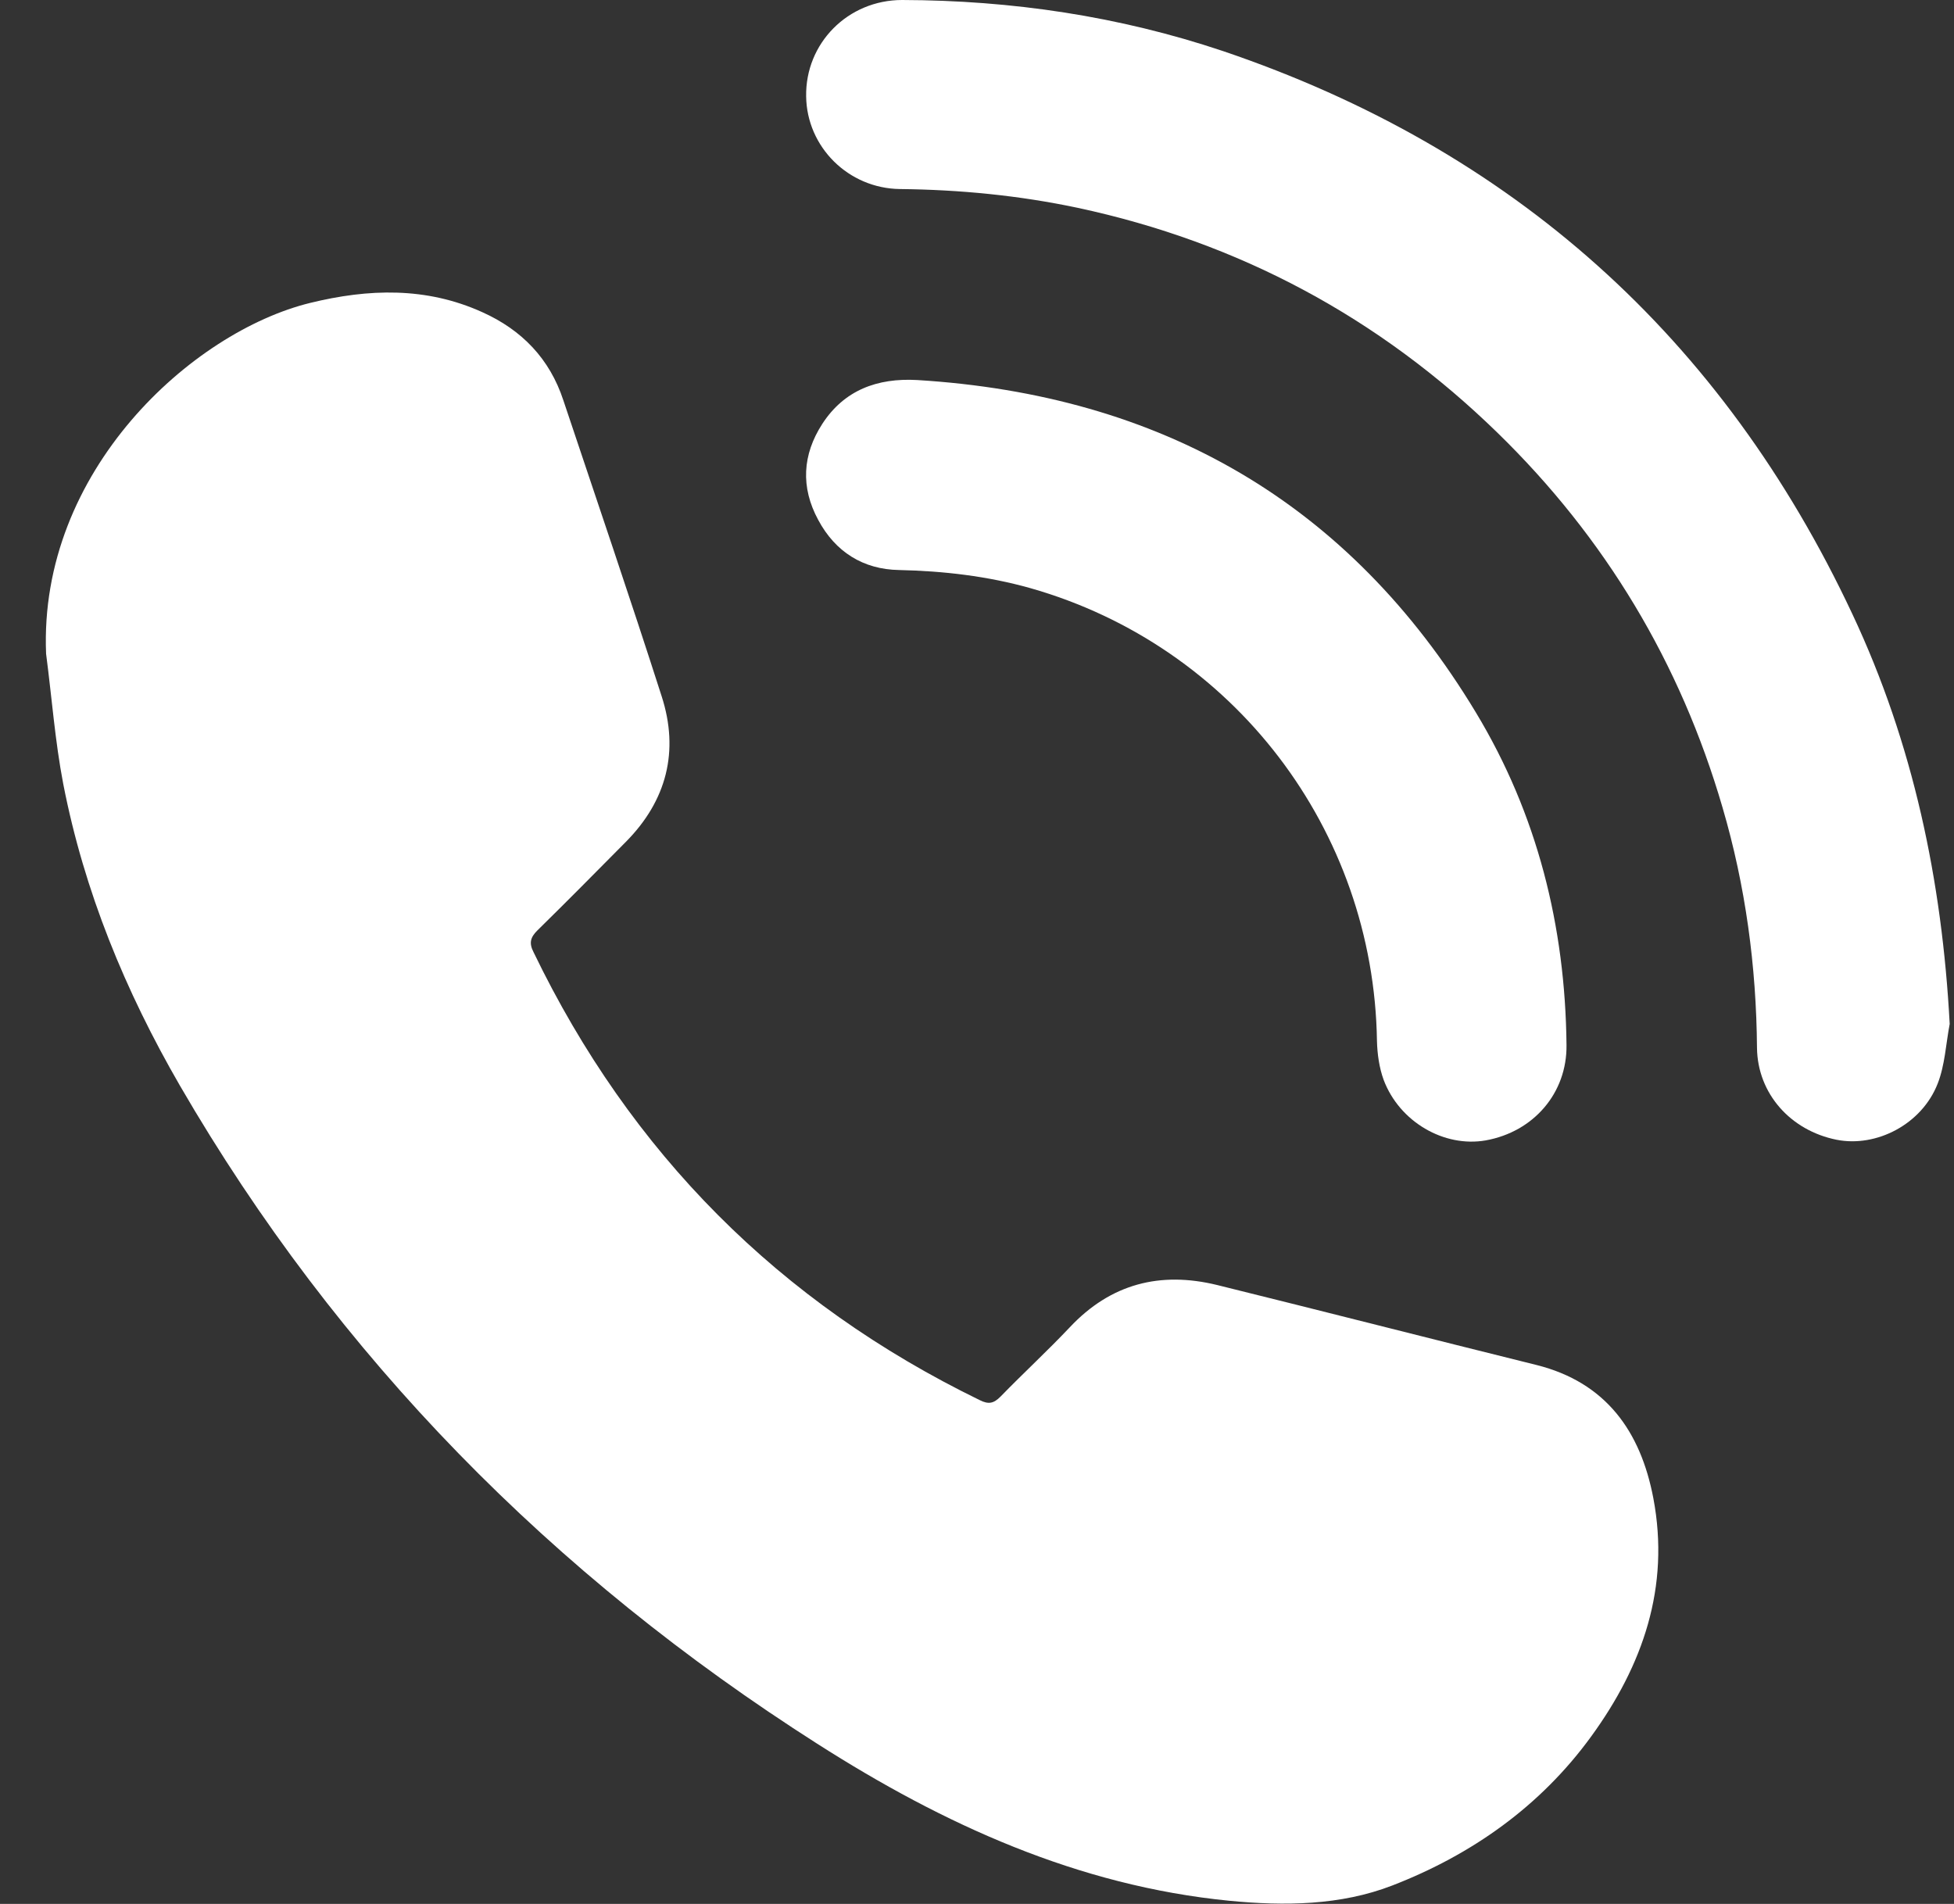 <svg width="39" height="38" viewBox="0 0 39 38" fill="none" xmlns="http://www.w3.org/2000/svg">
<rect x="0" y="0" width="39" height="38" fill="#333333" stroke="none"/>
<g clip-path="url(#clip0_144_427)">
<path d="M0.92 13.049C0.769 9.396 3.837 6.623 6.19 6.046C7.354 5.761 8.505 5.723 9.625 6.23C10.416 6.585 10.972 7.161 11.244 7.99C11.902 9.959 12.573 11.922 13.206 13.897C13.56 14.992 13.307 15.98 12.491 16.803C11.902 17.398 11.32 17.987 10.726 18.57C10.586 18.709 10.555 18.823 10.65 19.006C12.585 23.014 15.552 25.996 19.557 27.946C19.734 28.035 19.835 28.009 19.968 27.876C20.423 27.408 20.904 26.965 21.353 26.49C22.169 25.622 23.156 25.369 24.295 25.648C26.42 26.173 28.546 26.718 30.665 27.243C32.057 27.591 32.746 28.573 32.999 29.902C33.335 31.675 32.791 33.239 31.759 34.657C30.747 36.05 29.375 37.019 27.787 37.633C26.756 38.032 25.636 38.044 24.535 37.937C21.511 37.639 18.829 36.411 16.311 34.803C11.036 31.441 6.74 27.098 3.59 21.666C2.502 19.785 1.68 17.791 1.262 15.645C1.098 14.79 1.034 13.916 0.92 13.049Z" fill="white"/>
<path d="M38.914 20.437C38.838 20.836 38.819 21.26 38.674 21.628C38.358 22.438 37.453 22.906 36.656 22.748C35.739 22.564 35.081 21.83 35.068 20.918C35.055 19.285 34.84 17.683 34.379 16.113C33.537 13.226 32.038 10.731 29.887 8.636C27.527 6.338 24.731 4.837 21.505 4.147C20.335 3.9 19.158 3.786 17.963 3.773C16.931 3.761 16.103 2.931 16.09 1.925C16.071 0.867 16.919 0 18.007 0C20.196 0.006 22.334 0.323 24.409 1.019C30.184 2.976 34.379 6.73 36.972 12.257C38.187 14.84 38.762 17.582 38.914 20.437Z" fill="white"/>
<path d="M18.305 7.585C23.157 7.882 26.927 10.022 29.457 14.22C30.684 16.252 31.241 18.487 31.266 20.855C31.279 21.817 30.608 22.59 29.653 22.761C28.825 22.906 27.933 22.394 27.616 21.552C27.528 21.311 27.49 21.039 27.483 20.779C27.42 16.556 24.618 12.89 20.563 11.738C19.709 11.498 18.83 11.396 17.944 11.377C17.229 11.365 16.672 11.016 16.331 10.377C15.977 9.725 16.015 9.073 16.413 8.459C16.85 7.787 17.508 7.541 18.305 7.585Z" fill="white"/>
</g>
<defs>
<clipPath id="clip0_144_427">
<rect width="38" height="38" fill="white" transform="translate(0.914)"/>
</clipPath>
</defs>
</svg>
